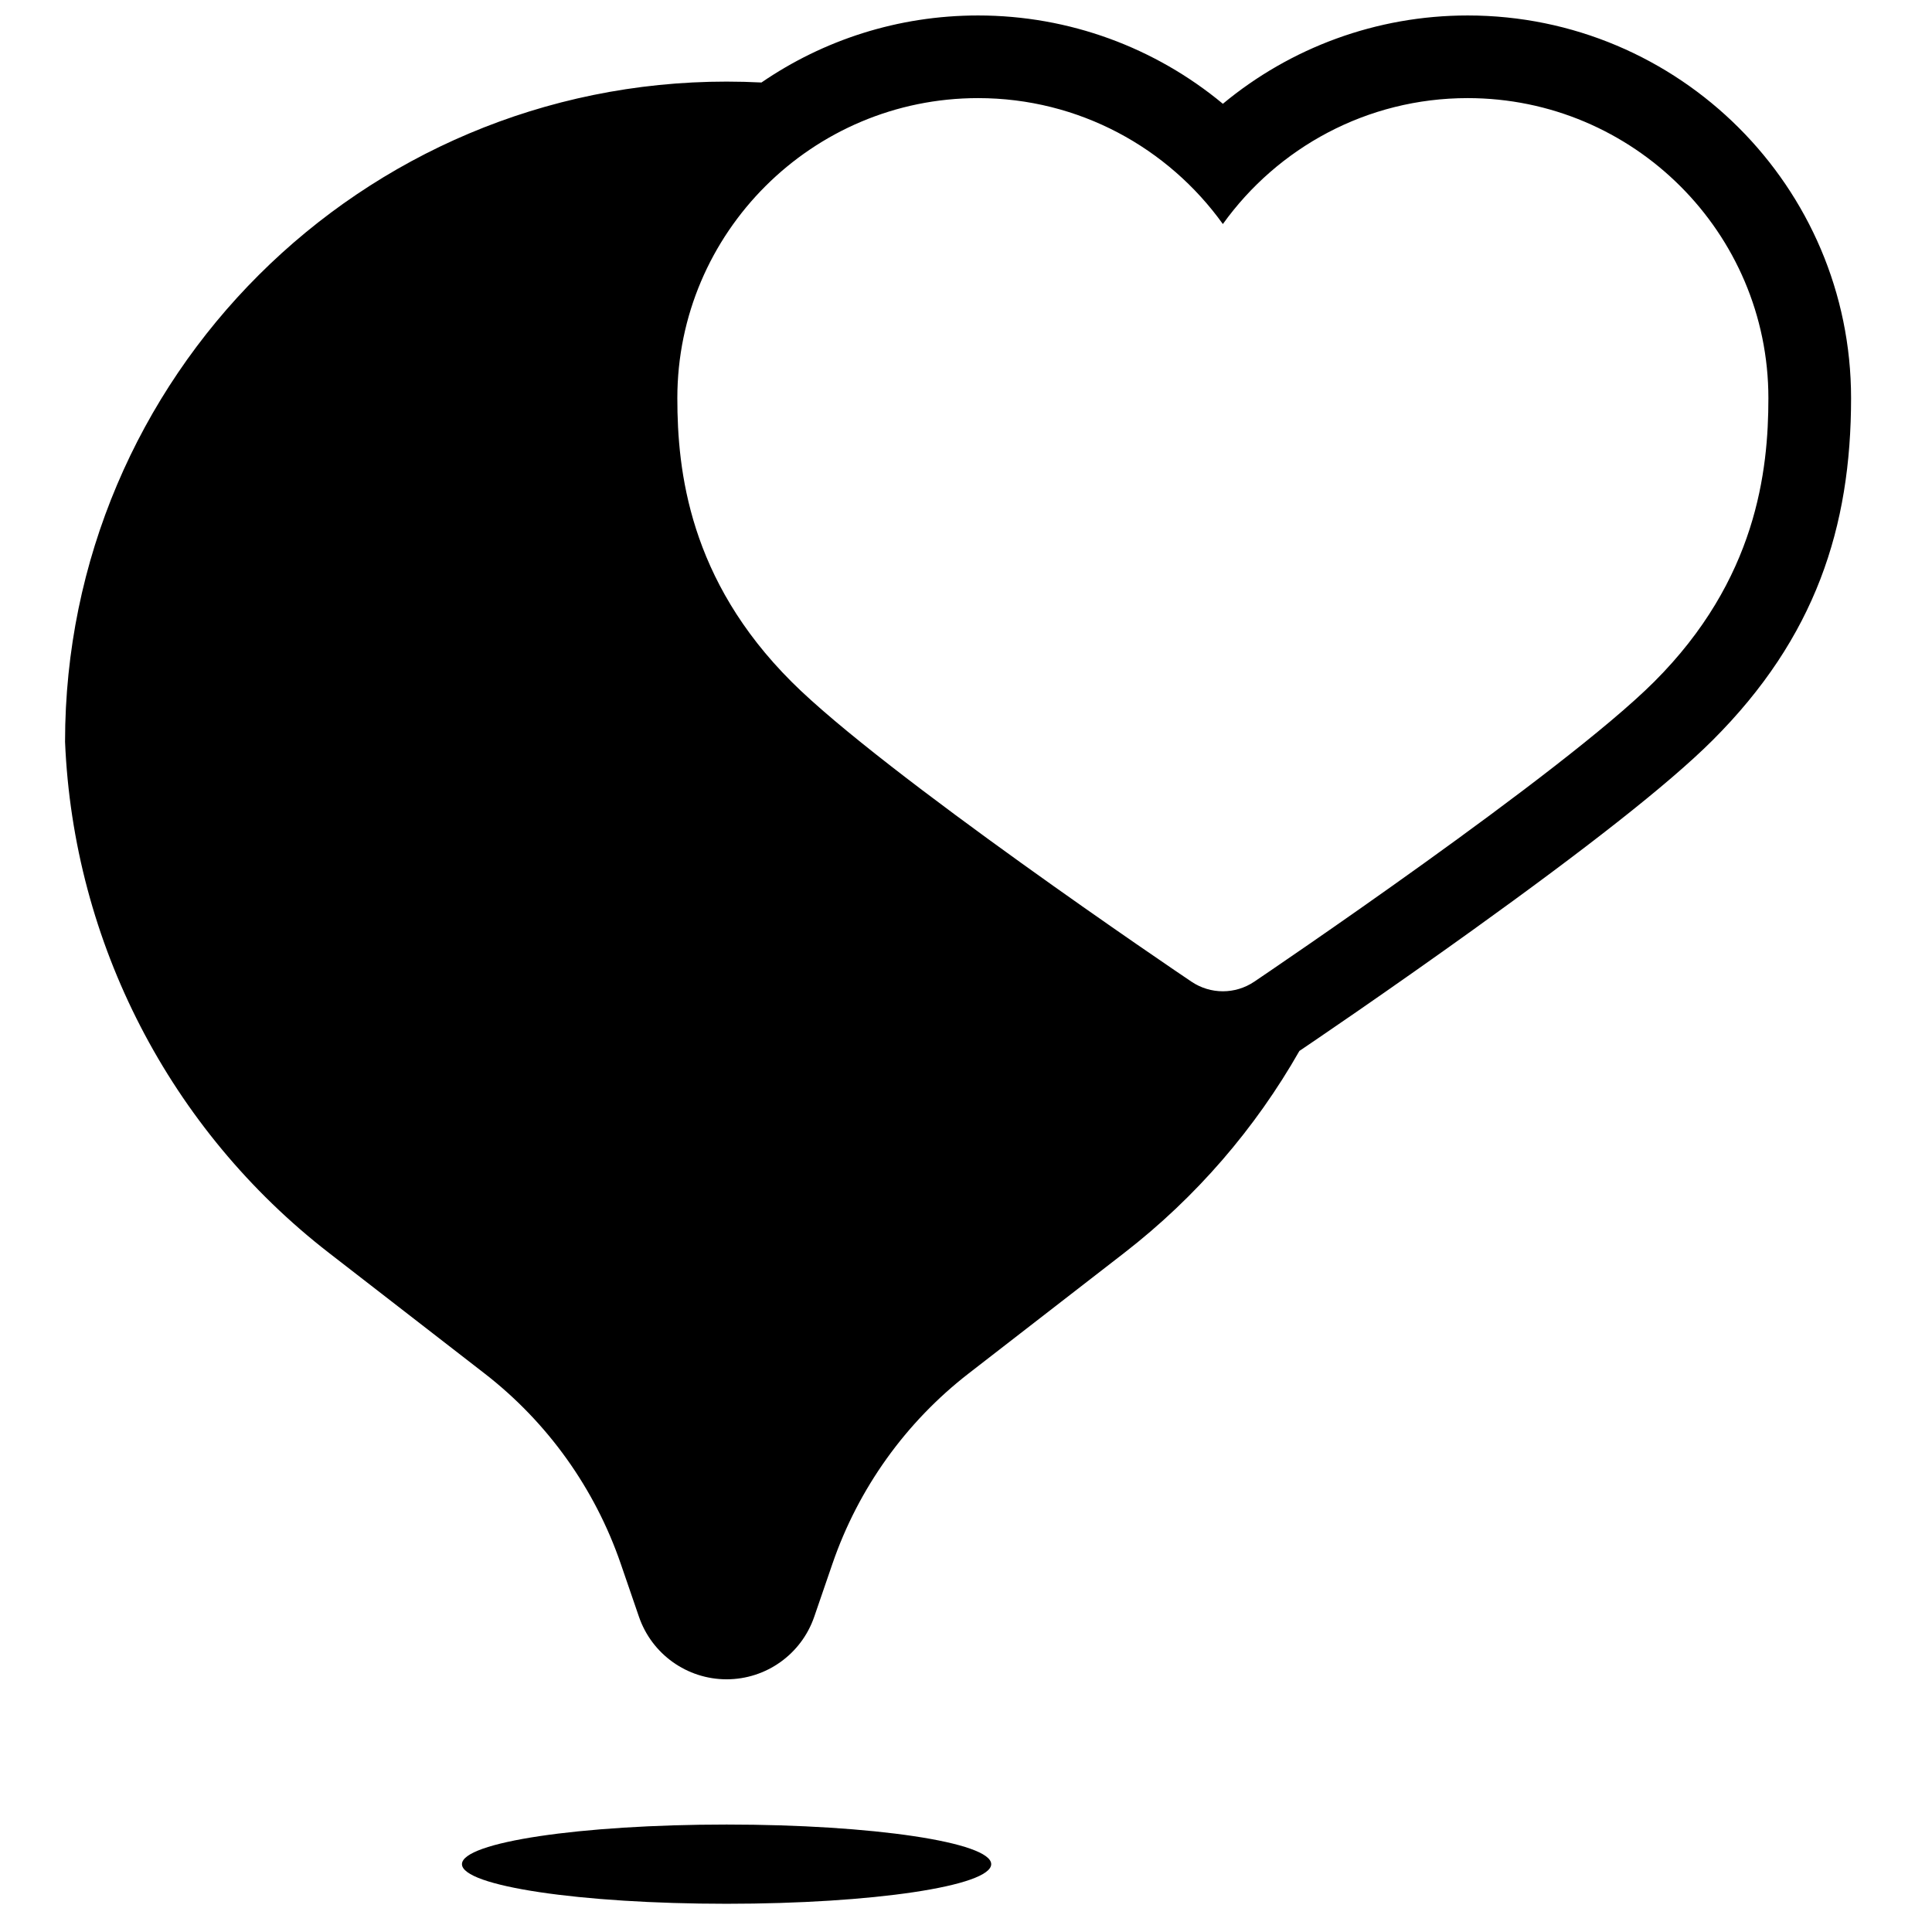 <?xml version="1.0" encoding="UTF-8"?>
<!-- Uploaded to: ICON Repo, www.iconrepo.com, Generator: ICON Repo Mixer Tools -->
<svg width="800px" height="800px" version="1.1" viewBox="144 144 512 512" xmlns="http://www.w3.org/2000/svg">
 <defs>
  <clipPath id="a">
   <path d="m161 148.09h474v500.91h-474z"/>
  </clipPath>
 </defs>
 <g clip-path="url(#a)">
  <path d="m345.8 165.86c16.34-11.203 36.117-17.762 57.402-17.762 24.172 0 46.949 8.531 64.871 23.406 17.922-14.875 40.699-23.406 64.871-23.406 56.035 0 101.61 45.465 101.61 101.42 0 34.145-9.426 63.449-36.727 90.688-11.809 11.781-34.012 29.051-63.555 50.277-10.254 7.367-20.719 14.719-30.895 21.754-3.66 2.527-7.059 4.856-10.137 6.957-1.988 1.355-3.449 2.348-4.594 3.121-0.094 0.062-0.191 0.129-0.289 0.191-11.664 20.5-27.352 38.754-46.438 53.539l-41.199 31.922c-16.699 12.938-29.25 30.473-36.113 50.445l-4.824 14.039c-3.406 9.922-12.738 16.582-23.227 16.582-10.488 0-19.82-6.66-23.227-16.582l-4.824-14.039c-6.863-19.973-19.414-37.508-36.113-50.445l-41.199-31.922c-42.137-32.645-67.73-82.207-69.953-135.46 0-96.629 78.492-174.96 175.32-174.96 3.102 0 6.184 0.082 9.246 0.238zm-9.246 482.66c-38.73 0-70.129-4.703-70.129-10.5s31.398-10.496 70.129-10.496c38.73 0 70.125 4.699 70.125 10.496s-31.395 10.5-70.125 10.5zm131.52-241.82c2.891 0 5.797-0.844 8.316-2.543 3.309-2.234 81.629-55.184 105.96-79.457 27.148-27.09 30.293-55.879 30.293-75.184 0-43.848-35.75-79.516-79.699-79.516-26.719 0-50.387 13.18-64.871 33.375-14.488-20.195-38.152-33.375-64.871-33.375-43.949 0-79.699 35.668-79.699 79.516 0 19.305 3.141 48.094 30.293 75.184 24.285 24.273 102.62 77.223 105.96 79.457 2.523 1.699 5.43 2.543 8.32 2.543z"/>
 </g>
</svg>